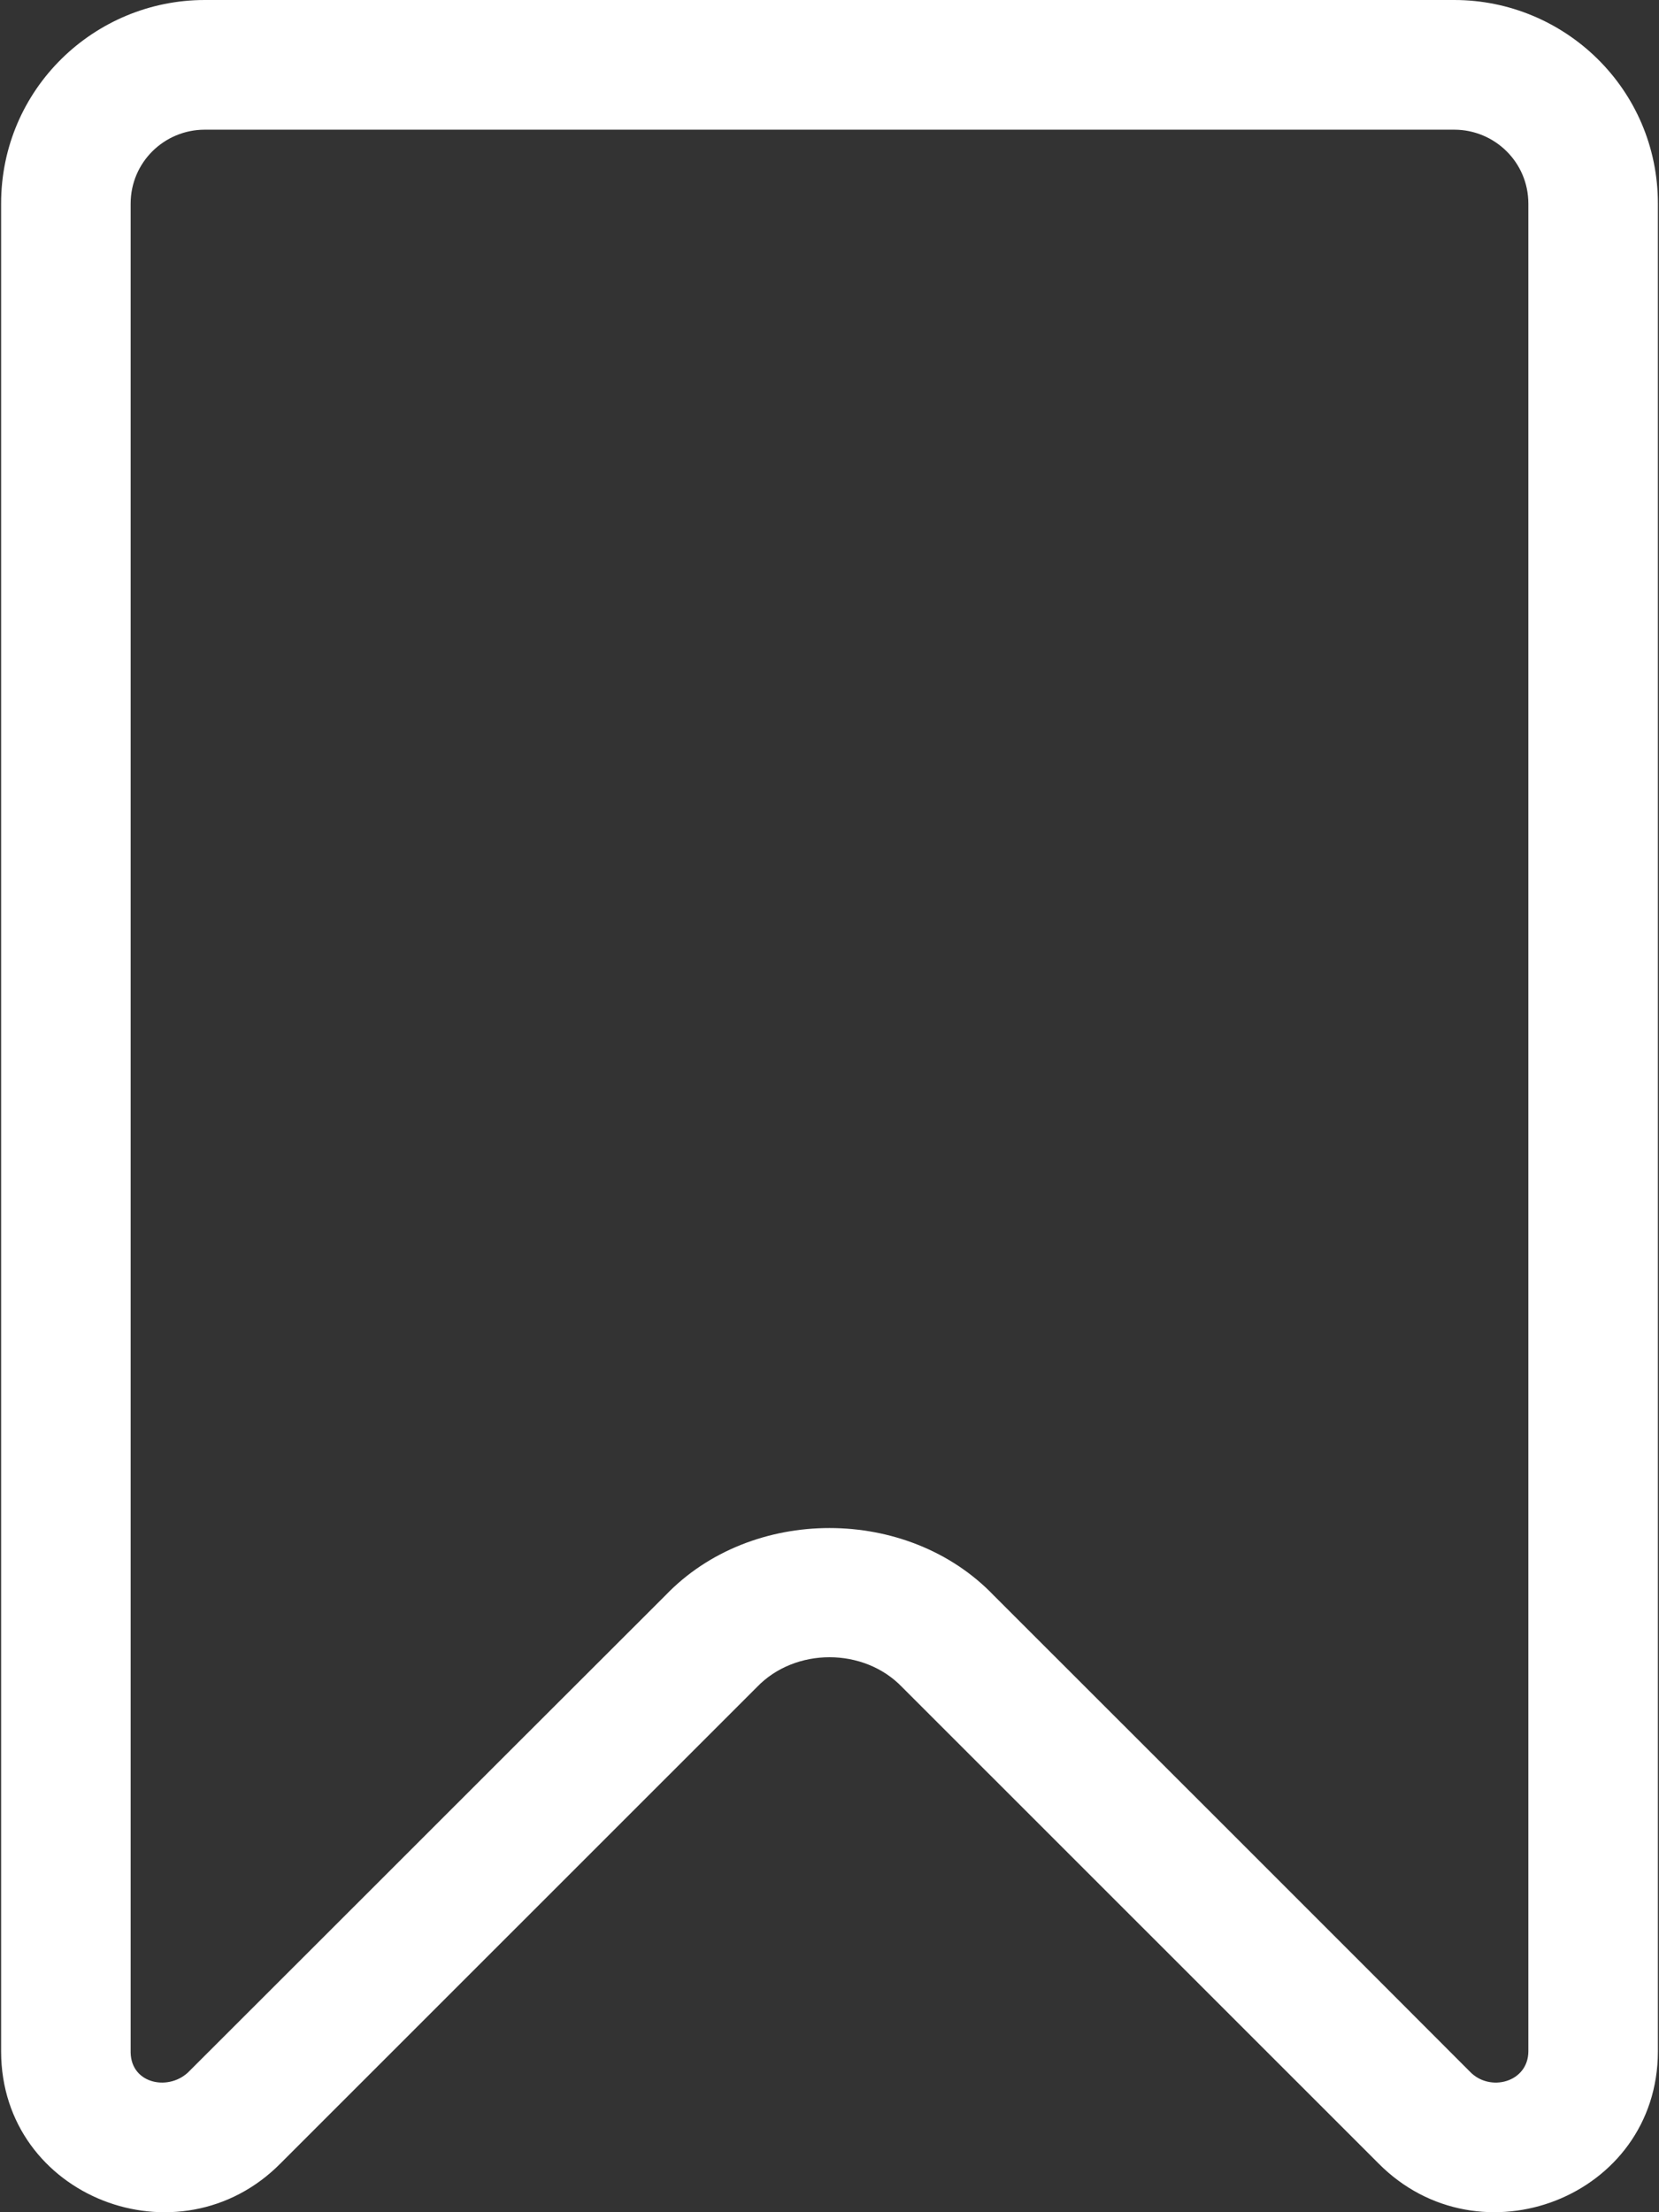 <svg width="12" height="16" viewBox="0 0 12 16" fill="none" xmlns="http://www.w3.org/2000/svg">
<rect x="0" y="0" width="12" height="16" fill="#333333" stroke="none"/>
<path d="M10.519 0H1.481C0.684 0 0.008 0.642 0.008 1.473V14.838C0.01 15.892 1.298 16.387 2.03 15.646L5.475 12.202C5.751 11.914 6.249 11.914 6.525 12.202L9.97 15.646C10.703 16.387 11.99 15.891 11.992 14.838V1.473C11.992 0.642 11.316 0 10.519 0ZM11.055 14.838C11.053 15.061 10.776 15.134 10.632 14.983C9.944 14.293 7.98 12.33 7.189 11.54C6.566 10.889 5.435 10.889 4.813 11.539C4.266 12.084 3.197 13.154 2.353 13.997L1.372 14.977C1.231 15.127 0.95 15.077 0.945 14.846V1.473C0.945 1.174 1.188 0.938 1.481 0.938H10.519C10.811 0.938 11.055 1.173 11.055 1.473V14.838Z" fill="white"/>
</svg>
